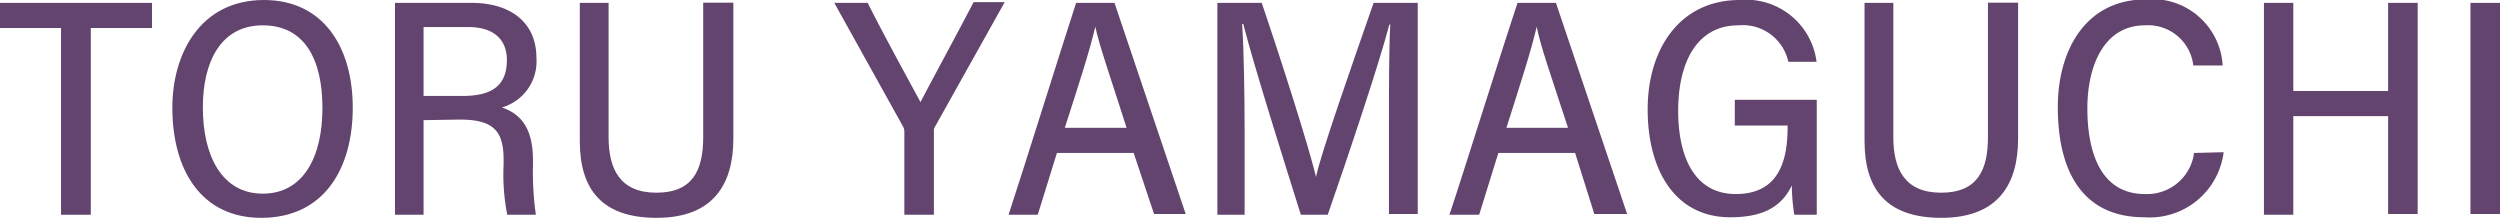 <svg id="レイヤー_1" data-name="レイヤー 1" xmlns="http://www.w3.org/2000/svg" viewBox="0 0 130.26 11.35"><defs><style>.cls-1{fill:#63446e;}</style></defs><title>img_staff_seibu02_2</title><path class="cls-1" d="M5.11,2.14H1.93V.83H9.85V2.14H6.66v9.73H5.11Z" transform="translate(-1.93 -0.68)"/><path class="cls-1" d="M20.31,6.29c0,3.17-1.49,5.74-4.77,5.74-3.11,0-4.63-2.47-4.63-5.74,0-2.86,1.49-5.61,4.77-5.61C18.78.68,20.31,3.14,20.31,6.29Zm-7.81,0c0,2.52,1,4.48,3.12,4.48s3.11-1.92,3.11-4.46S17.8,2,15.62,2,12.5,3.89,12.5,6.27Z" transform="translate(-1.93 -0.68)"/><path class="cls-1" d="M24,6.94v4.93H22.51V.83h4c2,0,3.37,1,3.37,2.87a2.5,2.5,0,0,1-1.8,2.58c1.14.38,1.62,1.28,1.62,2.76v.22a16,16,0,0,0,.15,2.61H28.36a10.78,10.78,0,0,1-.19-2.61V9c0-1.51-.54-2.09-2.29-2.09Zm0-1.26h2c1.37,0,2.34-.39,2.34-1.87,0-1.15-.78-1.72-2-1.72H24Z" transform="translate(-1.93 -0.68)"/><path class="cls-1" d="M33.64.83v7c0,1.65.59,2.89,2.49,2.89s2.44-1.18,2.44-2.9v-7h1.57V7.91c0,2.32-1,4.12-4,4.12-2.89,0-4-1.53-4-4V.83Z" transform="translate(-1.93 -0.68)"/><path class="cls-1" d="M49.05,11.87V7.55a.56.56,0,0,0-.08-.3L45.4.83h1.74C48,2.55,49.43,5.14,49.89,6c.83-1.58,1.91-3.56,2.77-5.21h1.62L50.66,7.26a.42.42,0,0,0-.07.28v4.33Z" transform="translate(-1.93 -0.68)"/><path class="cls-1" d="M57,8.65l-1,3.22H54.48C55.13,9.92,57.29,3,58,.83H60l3.71,11H62.06L61,8.65Zm3.63-1.31C59.76,4.61,59.19,3,59,2.07h0c-.3,1.29-.86,3-1.59,5.27Z" transform="translate(-1.93 -0.68)"/><path class="cls-1" d="M74.3,7.28c0-2,0-4.14.07-5.32h-.05c-.52,2-2.11,6.75-3.21,9.91h-1.4c-.83-2.64-2.46-7.8-3-9.94h-.06c.09,1.28.13,3.73.13,5.63v4.31H65.36V.83h2.31C68.75,4,70.13,8.35,70.5,9.9h0c.22-1.13,1.9-5.91,3-9.07H75.8v11H74.3Z" transform="translate(-1.93 -0.68)"/><path class="cls-1" d="M80,8.65l-1,3.22H77.45C78.11,9.92,80.27,3,81,.83h2l3.71,11H85L84,8.65Zm3.63-1.31C82.74,4.61,82.17,3,82,2.07h0c-.3,1.29-.86,3-1.58,5.27Z" transform="translate(-1.93 -0.68)"/><path class="cls-1" d="M96.59,11.87H95.42a10.28,10.28,0,0,1-.13-1.53C94.71,11.57,93.62,12,92.08,12c-2.88,0-4.3-2.46-4.3-5.62S89.46.68,92.58.68a3.7,3.7,0,0,1,4,3.22H95.11A2.43,2.43,0,0,0,92.51,2c-2.21,0-3.14,2-3.14,4.45s.88,4.34,3,4.34,2.7-1.54,2.7-3.46V7.22H92.32V5.88h4.27Z" transform="translate(-1.93 -0.68)"/><path class="cls-1" d="M100.58.83v7c0,1.65.59,2.89,2.49,2.89s2.44-1.18,2.44-2.9v-7h1.57V7.91c0,2.32-1,4.12-4,4.12-2.89,0-4-1.53-4-4V.83Z" transform="translate(-1.93 -0.68)"/><path class="cls-1" d="M117.79,8.61A3.88,3.88,0,0,1,113.66,12c-3.28,0-4.51-2.47-4.51-5.74,0-2.95,1.44-5.61,4.59-5.61a3.67,3.67,0,0,1,4,3.44h-1.53A2.37,2.37,0,0,0,113.69,2c-2.11,0-3,2.07-3,4.33s.68,4.46,3,4.46a2.47,2.47,0,0,0,2.56-2.14Z" transform="translate(-1.93 -0.68)"/><path class="cls-1" d="M119.89.83h1.53V5.42h4.94V.83h1.54v11h-1.54V6.73h-4.94v5.14h-1.53Z" transform="translate(-1.93 -0.68)"/><path class="cls-1" d="M132.19.83v11h-1.54V.83Z" transform="translate(-1.93 -0.68)"/></svg>